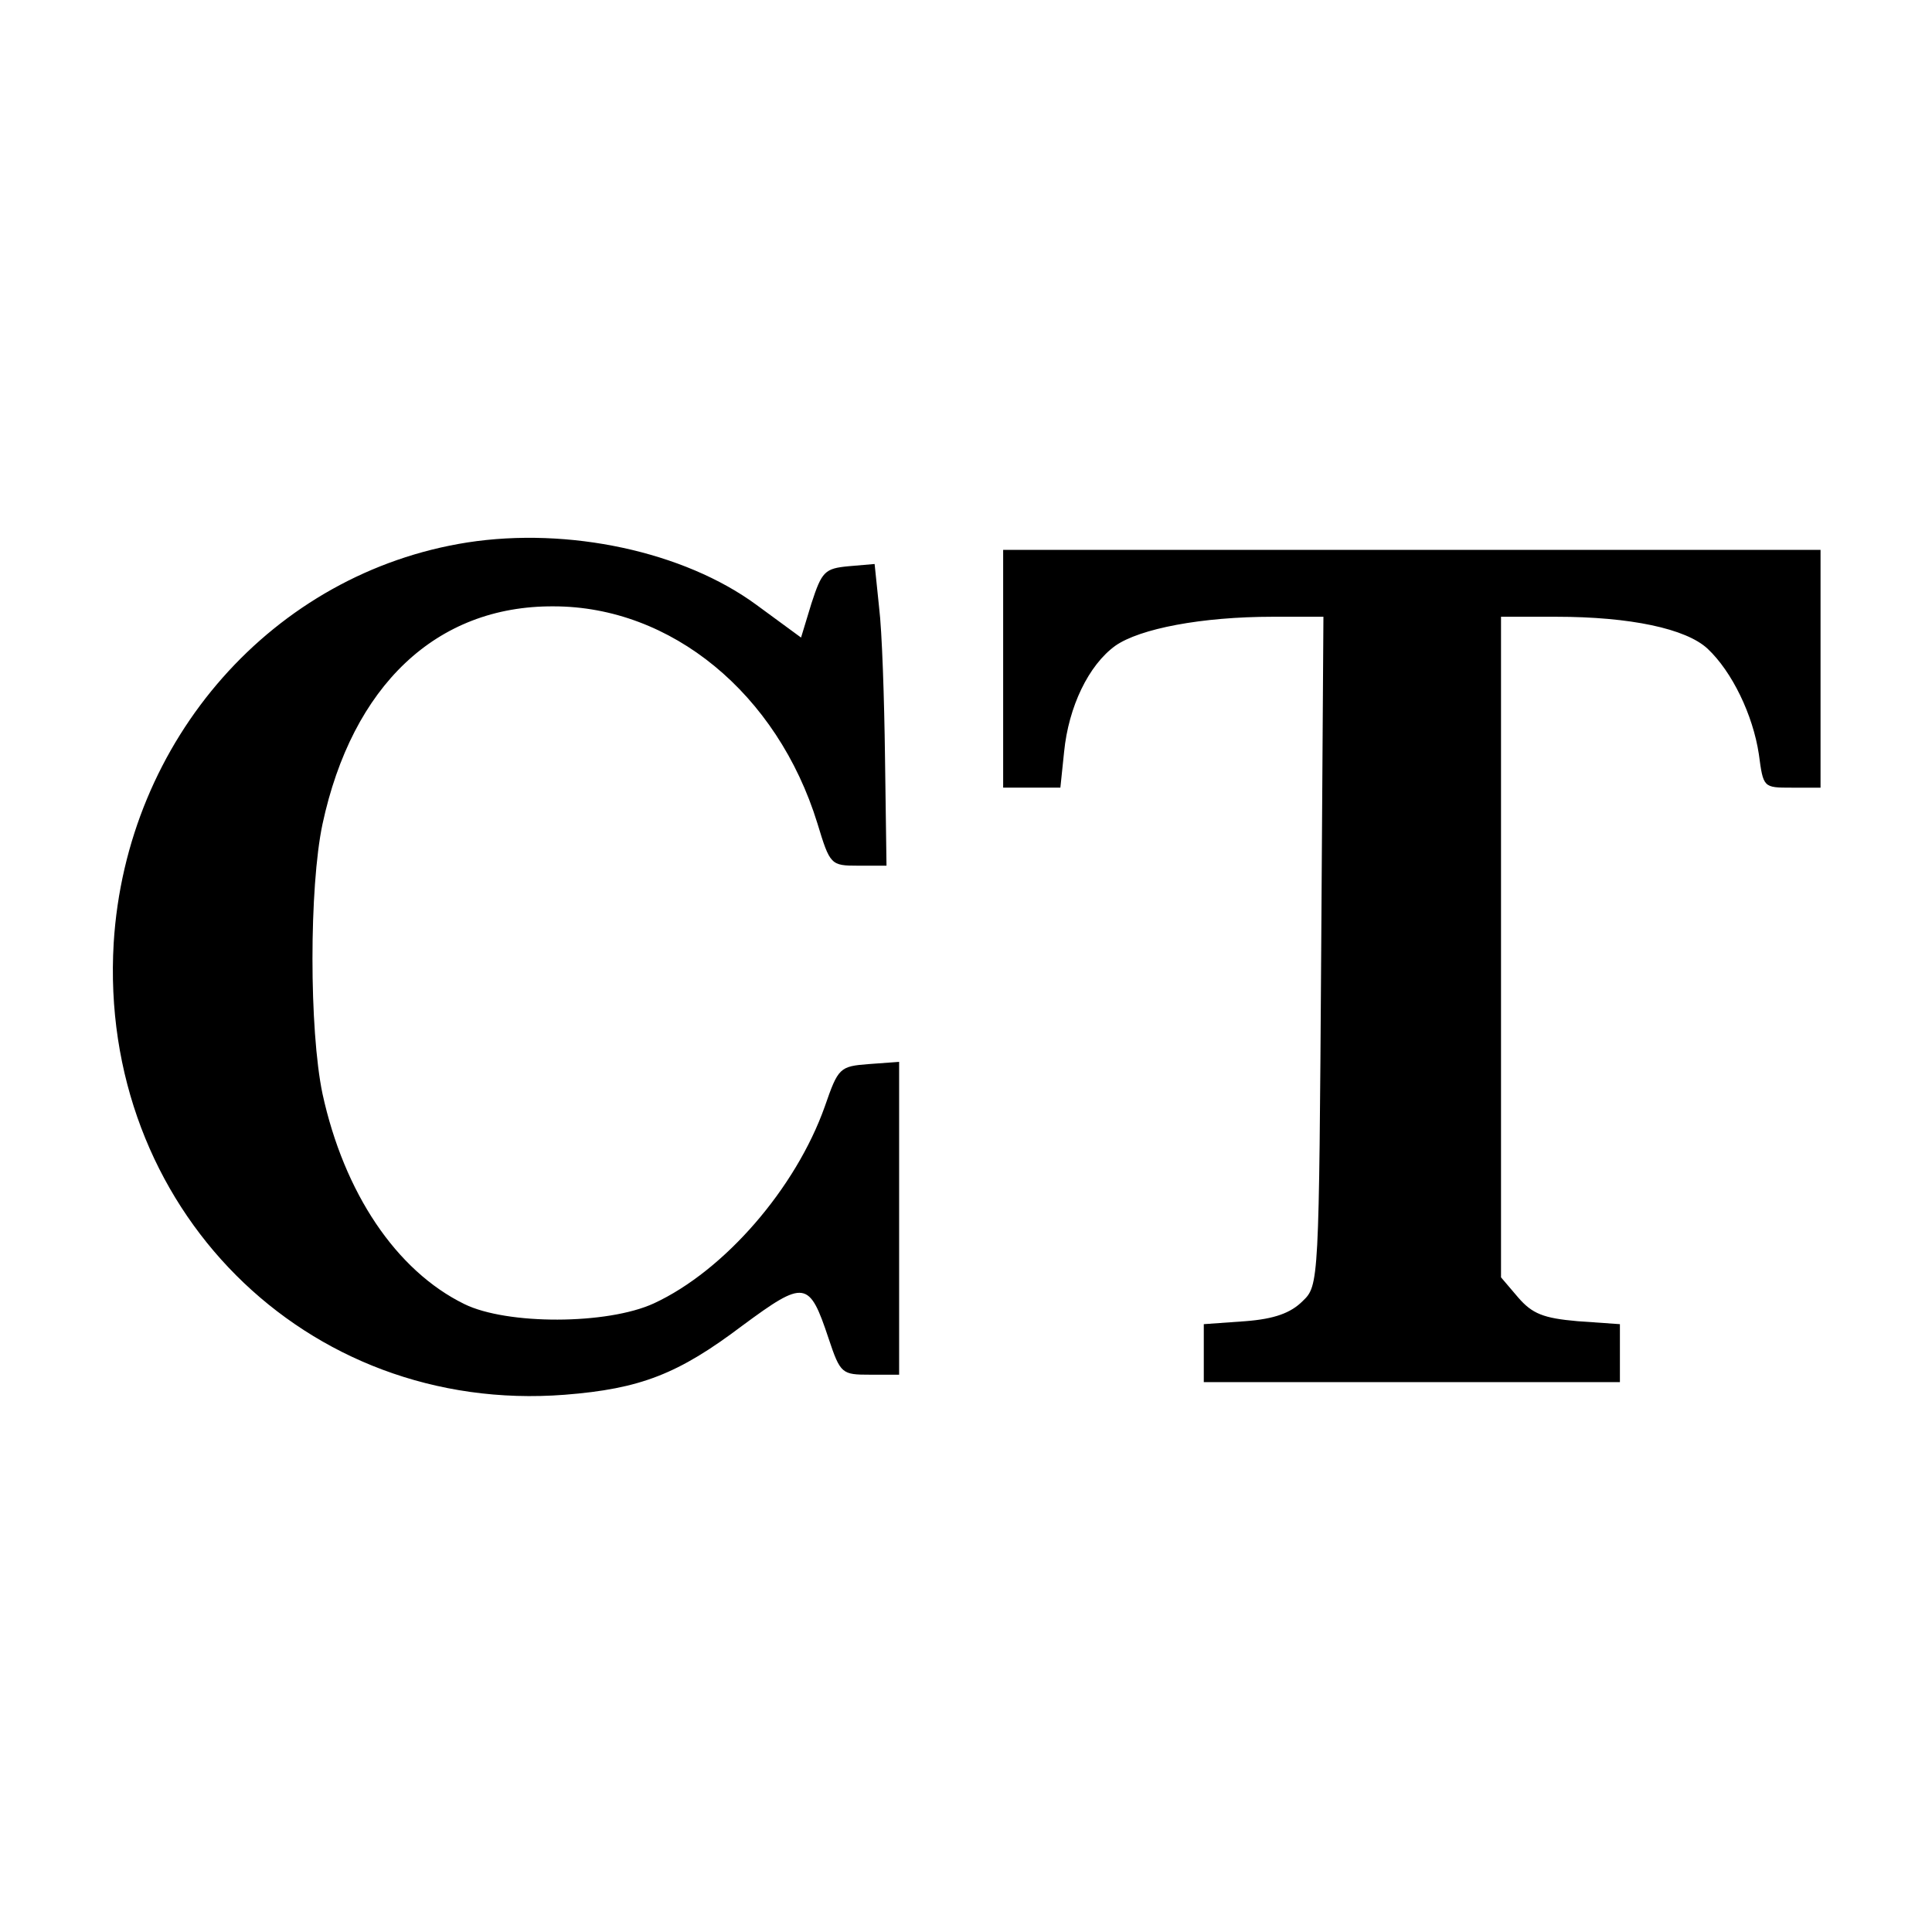 <svg version="1.0" xmlns="http://www.w3.org/2000/svg" width="346.667" height="346.667" viewBox="0 0 260 260"><path d="M62.9 73C36.8 77.1 17 99.5 15.3 126.9c-2.1 35.5 25.8 63.5 60.7 60.8 10.2-.8 15.3-2.8 23.9-9.3 8.4-6.2 9-6.1 11.6 1.7 1.6 4.8 1.8 4.9 5.6 4.9h3.9v-42.1l-4.1.3c-3.9.3-4.1.5-5.9 5.7-3.9 11-13.5 22.1-23 26.5-6.3 2.9-19.8 2.9-25.5.1-9.2-4.5-16.2-15-19.1-28.3-1.8-8.6-1.8-27.8 0-36.3 4-18.6 15.3-29.4 31.1-29.3 15.8 0 30.1 11.7 35.5 29.2 1.7 5.6 1.8 5.7 5.5 5.7h3.8l-.2-14.5c-.1-8-.4-17.1-.8-20.3l-.6-5.8-3.5.3c-3.2.3-3.6.7-5 5l-1.4 4.6-6-4.4C92 74.2 76.5 70.9 62.9 73zM135 90v16h7.7l.5-4.8c.6-6.1 3.3-11.7 6.9-14.3 3.3-2.3 11.6-3.9 21.2-3.9h6.8l-.3 45c-.3 44.7-.3 45-2.5 47.1-1.6 1.6-3.8 2.4-7.7 2.7l-5.6.4v7.8h56v-7.8l-5.7-.4c-4.6-.4-6.1-1-8-3.2l-2.3-2.7V83h7.4c10 0 17.5 1.6 20.4 4.3 3.3 3.1 6.1 8.9 6.9 14.2.6 4.5.6 4.5 4.4 4.5h3.9V74H135v16z"/></svg>